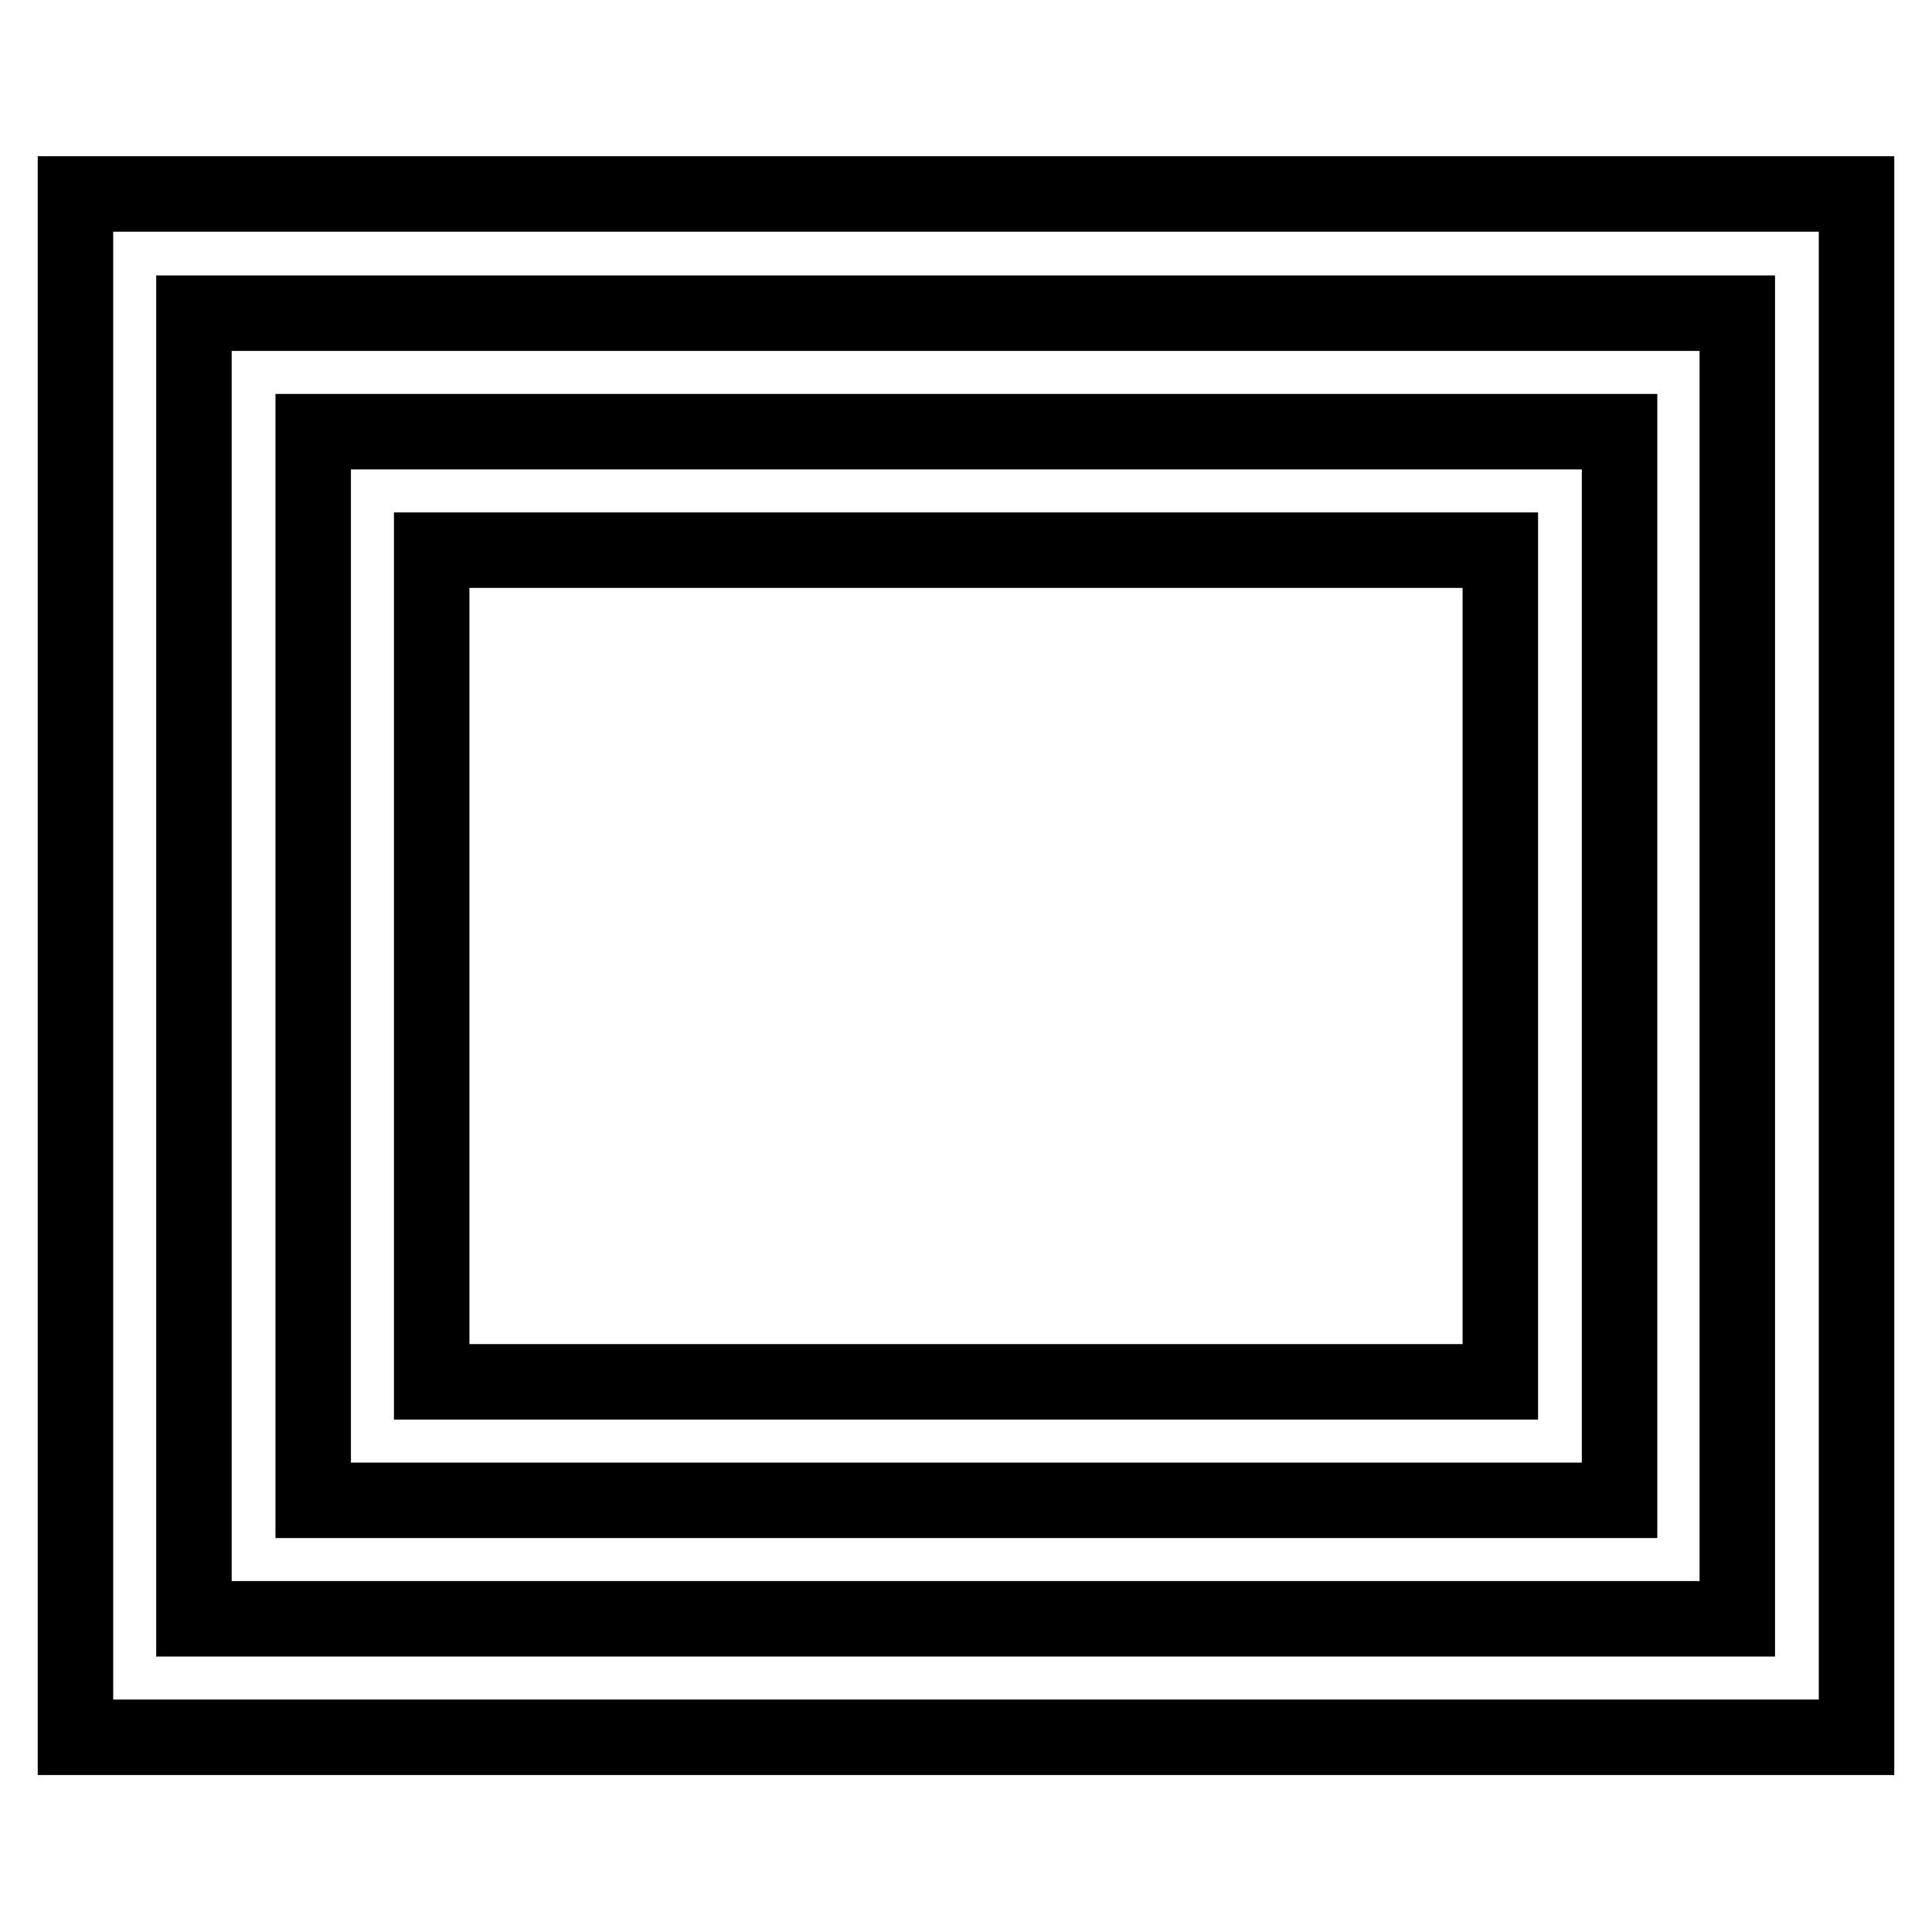 <?xml version="1.0" encoding="utf-8"?>
<!-- Svg Vector Icons : http://www.onlinewebfonts.com/icon -->
<!DOCTYPE svg PUBLIC "-//W3C//DTD SVG 1.1//EN" "http://www.w3.org/Graphics/SVG/1.1/DTD/svg11.dtd">
<svg version="1.1" xmlns="http://www.w3.org/2000/svg" xmlns:xlink="http://www.w3.org/1999/xlink" x="0px" y="0px" viewBox="0 0 256 256" enable-background="new 0 0 256 256" xml:space="preserve">
<g> <path stroke-width="10" fill-opacity="0" stroke="#000000"  d="M214.5,57.2H41.5v141.6h173.1V57.2z M198.8,183.1H57.2V72.9h141.6V183.1z M10,25.7v204.5h236V25.7H10z  M230.3,214.5H25.7V41.5h204.5V214.5z"/></g>
</svg>